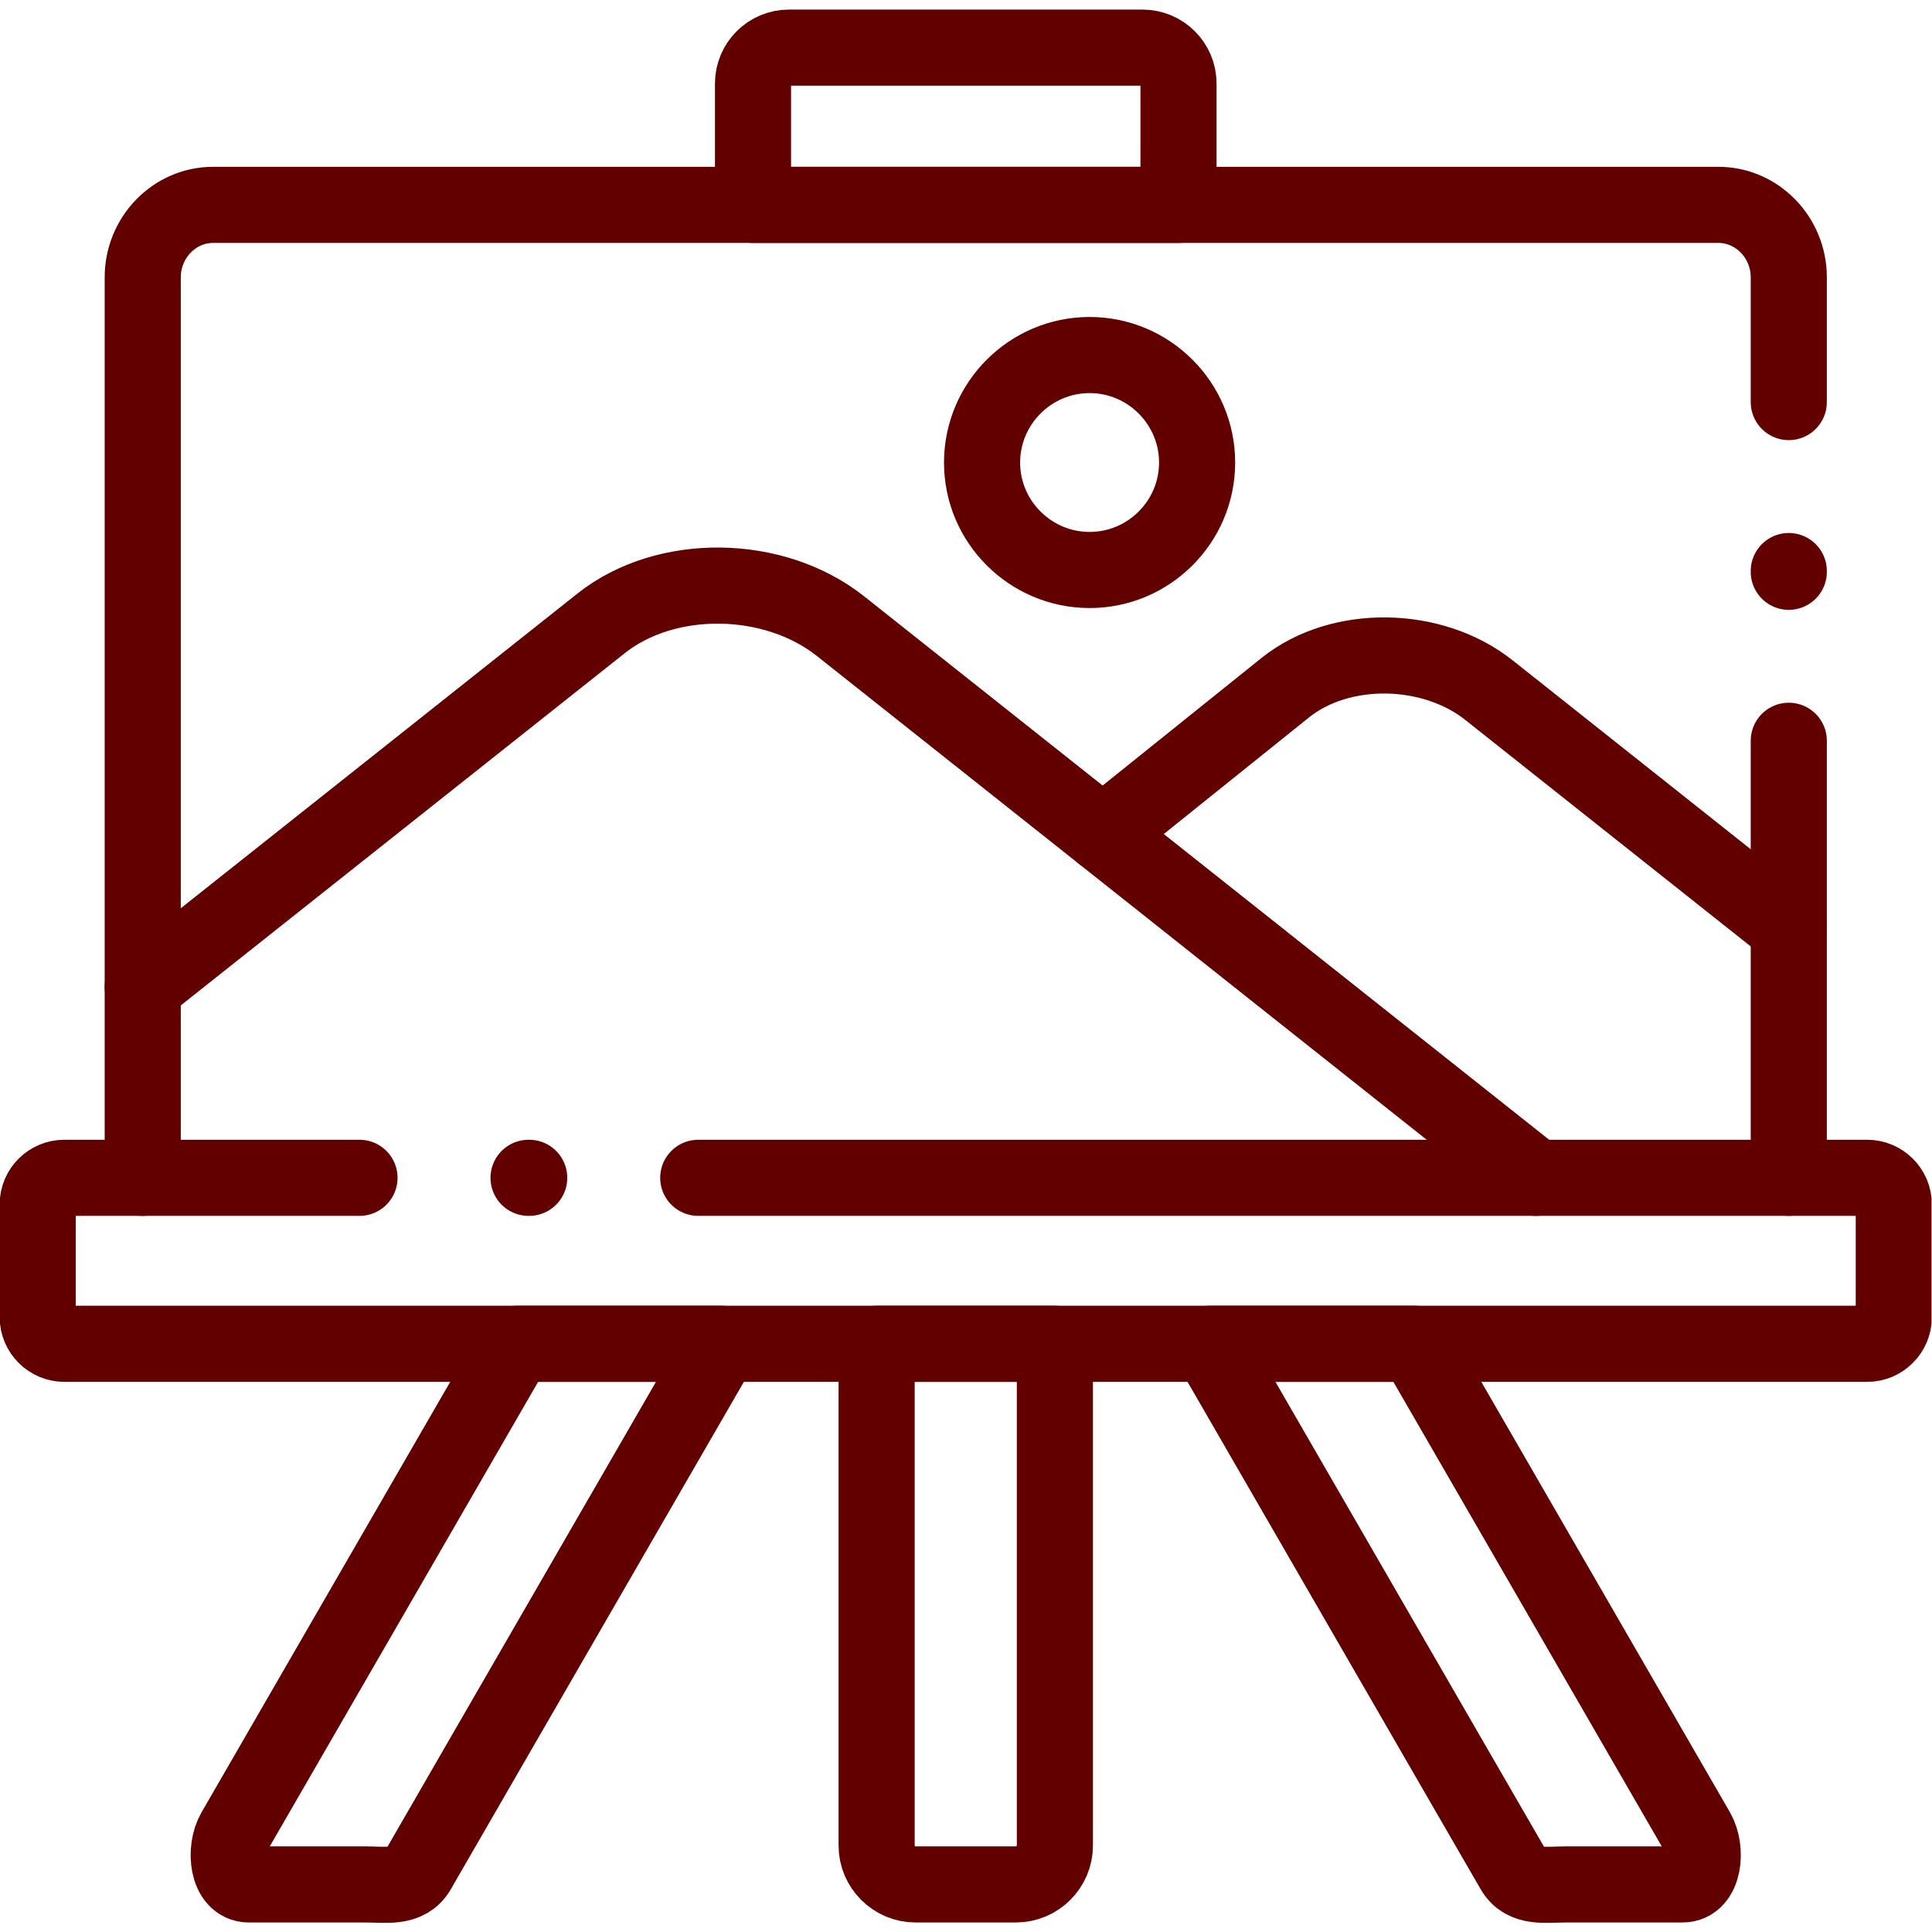 <svg xmlns="http://www.w3.org/2000/svg" xmlns:xlink="http://www.w3.org/1999/xlink" width="512" height="512" x="0" y="0" viewBox="0 0 682.667 682.667" style="enable-background:new 0 0 512 512" xml:space="preserve" class=""><g><defs><clipPath id="a" clipPathUnits="userSpaceOnUse"><path d="M0 512h512V0H0Z" fill="#620000" opacity="1" data-original="#000000"></path></clipPath></defs><g clip-path="url(#a)" transform="matrix(1.333 0 0 -1.333 0 682.667)"><path d="m0 0 74.635-129.194c2.834-4.93 1.898-14.11-3.799-14.11H40.138c-5.669 0-11.254-1.133-14.088 3.768l-14.91 25.783L-54.566 0Z" style="stroke-width:20.176;stroke-linecap:round;stroke-linejoin:round;stroke-miterlimit:10;stroke-dasharray:none;stroke-opacity:1" transform="translate(375.18 155.917)" fill="none" stroke="#620000" stroke-width="20.176" stroke-linecap="round" stroke-linejoin="round" stroke-miterlimit="10" stroke-dasharray="none" stroke-opacity="" data-original="#000000" opacity="1" class=""></path><path d="M0 0h47.252v-132.991c0-5.666-4.648-10.313-10.345-10.313H10.318C4.649-143.304 0-138.657 0-132.991Z" style="stroke-width:20.176;stroke-linecap:round;stroke-linejoin:round;stroke-miterlimit:10;stroke-dasharray:none;stroke-opacity:1" transform="translate(232.374 155.917)" fill="none" stroke="#620000" stroke-width="20.176" stroke-linecap="round" stroke-linejoin="round" stroke-miterlimit="10" stroke-dasharray="none" stroke-opacity="" data-original="#000000" opacity="1" class=""></path><path d="m0 0-74.635-129.194c-2.863-4.93-1.899-14.11 3.77-14.11h30.698c5.67 0 11.282-1.133 14.117 3.768l14.882 25.783L54.537 0Z" style="stroke-width:20.176;stroke-linecap:round;stroke-linejoin:round;stroke-miterlimit:10;stroke-dasharray:none;stroke-opacity:1" transform="translate(136.82 155.917)" fill="none" stroke="#620000" stroke-width="20.176" stroke-linecap="round" stroke-linejoin="round" stroke-miterlimit="10" stroke-dasharray="none" stroke-opacity="" data-original="#000000" opacity="1" class=""></path><path d="m0 0 121.519 96.414c17.178 13.628 45.779 13.288 63.495-.793L369.291-50.573" style="stroke-width:20.176;stroke-linecap:round;stroke-linejoin:round;stroke-miterlimit:10;stroke-dasharray:none;stroke-opacity:1" transform="translate(37.835 250.49)" fill="none" stroke="#620000" stroke-width="20.176" stroke-linecap="round" stroke-linejoin="round" stroke-miterlimit="10" stroke-dasharray="none" stroke-opacity="" data-original="#000000" opacity="1" class=""></path><path d="m0 0 48.415 38.872c14.513 11.616 38.862 11.275 53.942-.681l79.482-63.066" style="stroke-width:20.176;stroke-linecap:round;stroke-linejoin:round;stroke-miterlimit:10;stroke-dasharray:none;stroke-opacity:1" transform="translate(292.325 291.004)" fill="none" stroke="#620000" stroke-width="20.176" stroke-linecap="round" stroke-linejoin="round" stroke-miterlimit="10" stroke-dasharray="none" stroke-opacity="" data-original="#000000" opacity="1" class=""></path><path d="M0 0c15.675 0 28.487 12.778 28.487 28.474S15.675 56.976 0 56.976c-15.704 0-28.517-12.806-28.517-28.502S-15.704 0 0 0Z" style="stroke-width:20.176;stroke-linecap:round;stroke-linejoin:round;stroke-miterlimit:10;stroke-dasharray:none;stroke-opacity:1" transform="translate(288.839 361.041)" fill="none" stroke="#620000" stroke-width="20.176" stroke-linecap="round" stroke-linejoin="round" stroke-miterlimit="10" stroke-dasharray="none" stroke-opacity="" data-original="#000000" opacity="1" class=""></path><path d="M0 0h93.74c5.244 0 9.525-4.278 9.525-9.52v-32.156H-9.524V-9.52C-9.524-4.278-5.244 0 0 0Z" style="stroke-width:20.176;stroke-linecap:round;stroke-linejoin:round;stroke-miterlimit:10;stroke-dasharray:none;stroke-opacity:1" transform="translate(209.13 499.5)" fill="none" stroke="#620000" stroke-width="20.176" stroke-linecap="round" stroke-linejoin="round" stroke-miterlimit="10" stroke-dasharray="none" stroke-opacity="" data-original="#000000" opacity="1" class=""></path><path d="M0 0h.17" style="stroke-width:20.176;stroke-linecap:round;stroke-linejoin:round;stroke-miterlimit:10;stroke-dasharray:none;stroke-opacity:1" transform="translate(140.108 199.917)" fill="none" stroke="#620000" stroke-width="20.176" stroke-linecap="round" stroke-linejoin="round" stroke-miterlimit="10" stroke-dasharray="none" stroke-opacity="" data-original="#000000" opacity="1" class=""></path><path d="M0 0h309.849c3.883 0 7.058-3.173 7.058-7.026v-29.919c0-3.881-3.175-7.055-7.058-7.055h-477.884c-3.883 0-7.058 3.174-7.058 7.055v29.919c0 3.881 3.175 7.026 7.058 7.026H-89.8" style="stroke-width:20.176;stroke-linecap:round;stroke-linejoin:round;stroke-miterlimit:10;stroke-dasharray:none;stroke-opacity:1" transform="translate(185.093 199.917)" fill="none" stroke="#620000" stroke-width="20.176" stroke-linecap="round" stroke-linejoin="round" stroke-miterlimit="10" stroke-dasharray="none" stroke-opacity="" data-original="#000000" opacity="1" class=""></path><path d="M0 0v-115.85m-436.329 0v238.698c0 10.568 8.391 19.209 18.652 19.209H-18.68c10.289 0 18.68-8.641 18.68-19.209V89.784m0-44.991v.198" style="stroke-width:20.176;stroke-linecap:round;stroke-linejoin:round;stroke-miterlimit:10;stroke-dasharray:none;stroke-opacity:1" transform="translate(474.164 315.767)" fill="none" stroke="#620000" stroke-width="20.176" stroke-linecap="round" stroke-linejoin="round" stroke-miterlimit="10" stroke-dasharray="none" stroke-opacity="" data-original="#000000" opacity="1" class=""></path></g></g></svg>